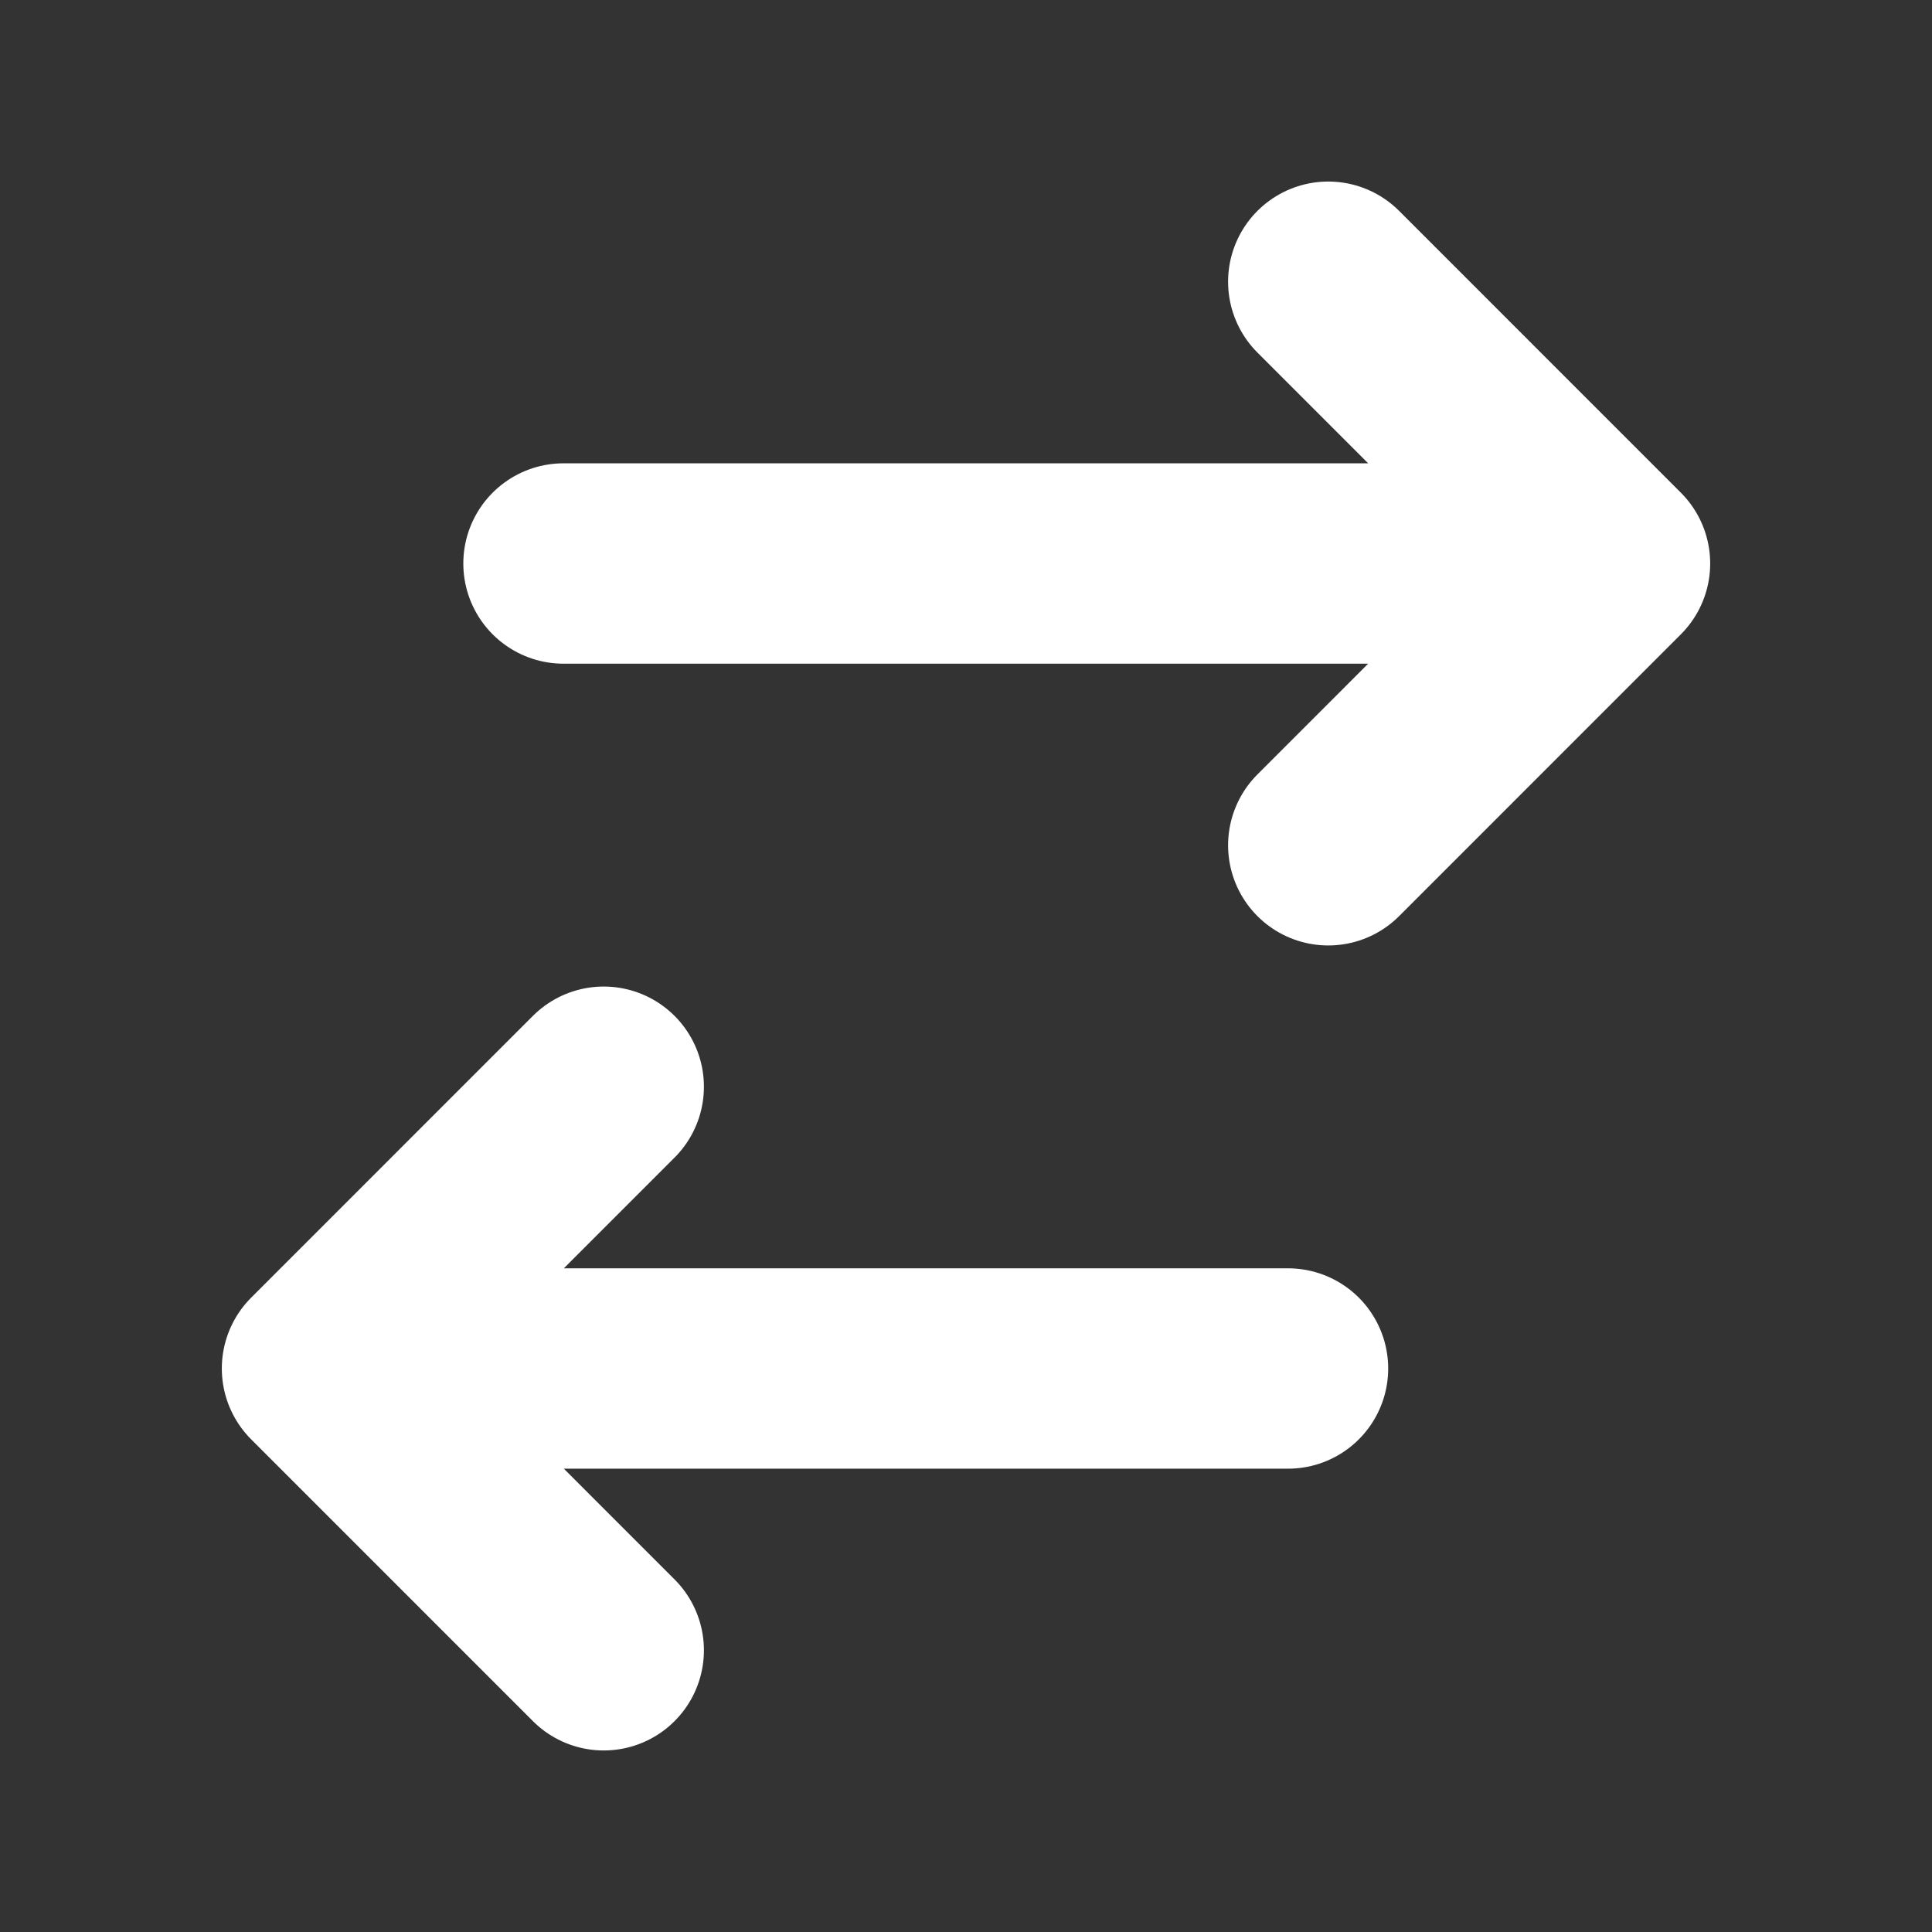 <svg width="45" height="45" viewBox="0 0 45 45" fill="none" xmlns="http://www.w3.org/2000/svg">
<rect x="0" y="0" width="45" height="45" fill="#333333" stroke="none"/>
<path d="M7.5 31.875H30M7.5 31.875L14.062 25.312M7.5 31.875L14.062 38.438M13.125 13.125H37.5M37.5 13.125L30.938 6.562M37.5 13.125L30.938 19.688" stroke="white" stroke-width="4.667" stroke-linecap="round" stroke-linejoin="round"/>
</svg>
